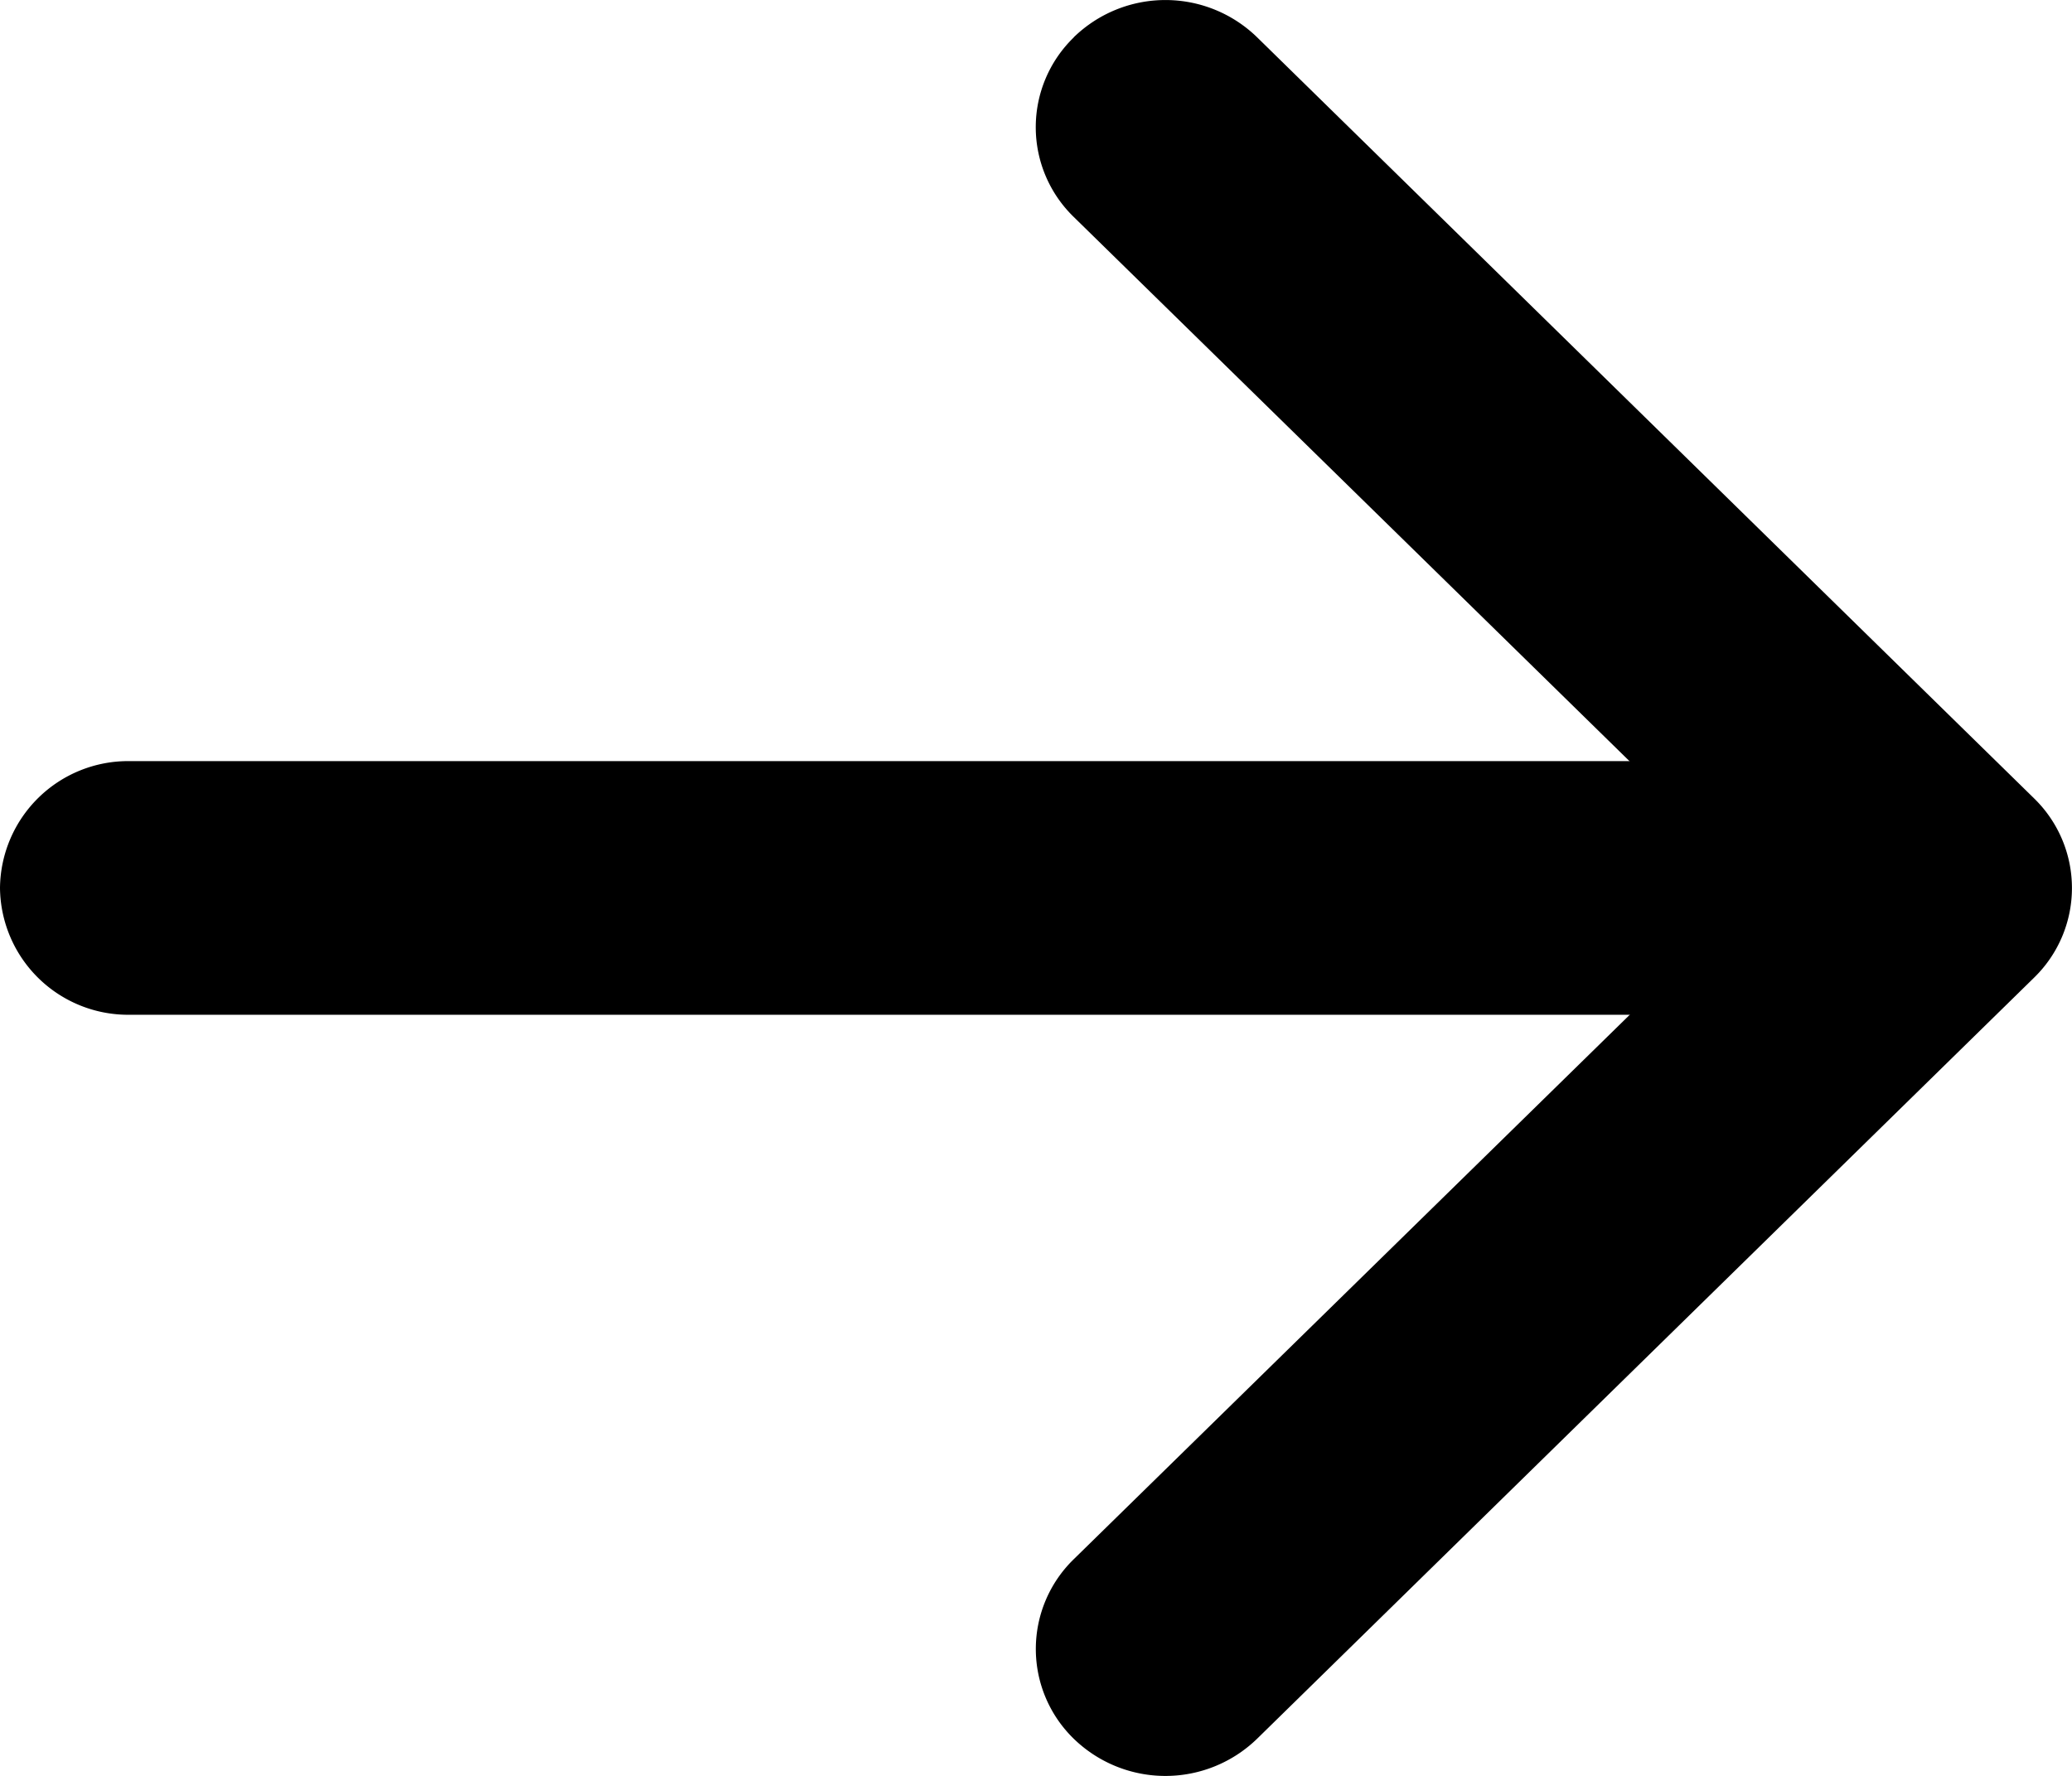 <svg xmlns="http://www.w3.org/2000/svg" width="14" height="12" viewBox="0 0 14 12">
  <g id="arrow-right-short" transform="translate(-9 -10.123)">
    <path id="Path_2883" data-name="Path 2883" d="M18.256,10.375a.888.888,0,0,1,1.239,0l5.249,5.142a.845.845,0,0,1,0,1.213l-5.249,5.142a.889.889,0,0,1-1.239,0,.846.846,0,0,1,0-1.213l4.631-4.535-4.631-4.535a.845.845,0,0,1,0-1.213Z" transform="translate(-2.001)" fill-rule="evenodd"/>
    <path id="Path_2884" data-name="Path 2884" d="M9,17.732a.866.866,0,0,1,.875-.857H21.248a.857.857,0,1,1,0,1.714H9.875A.866.866,0,0,1,9,17.732Z" transform="translate(0 -1.609)" fill-rule="evenodd"/>
  </g>
</svg>
